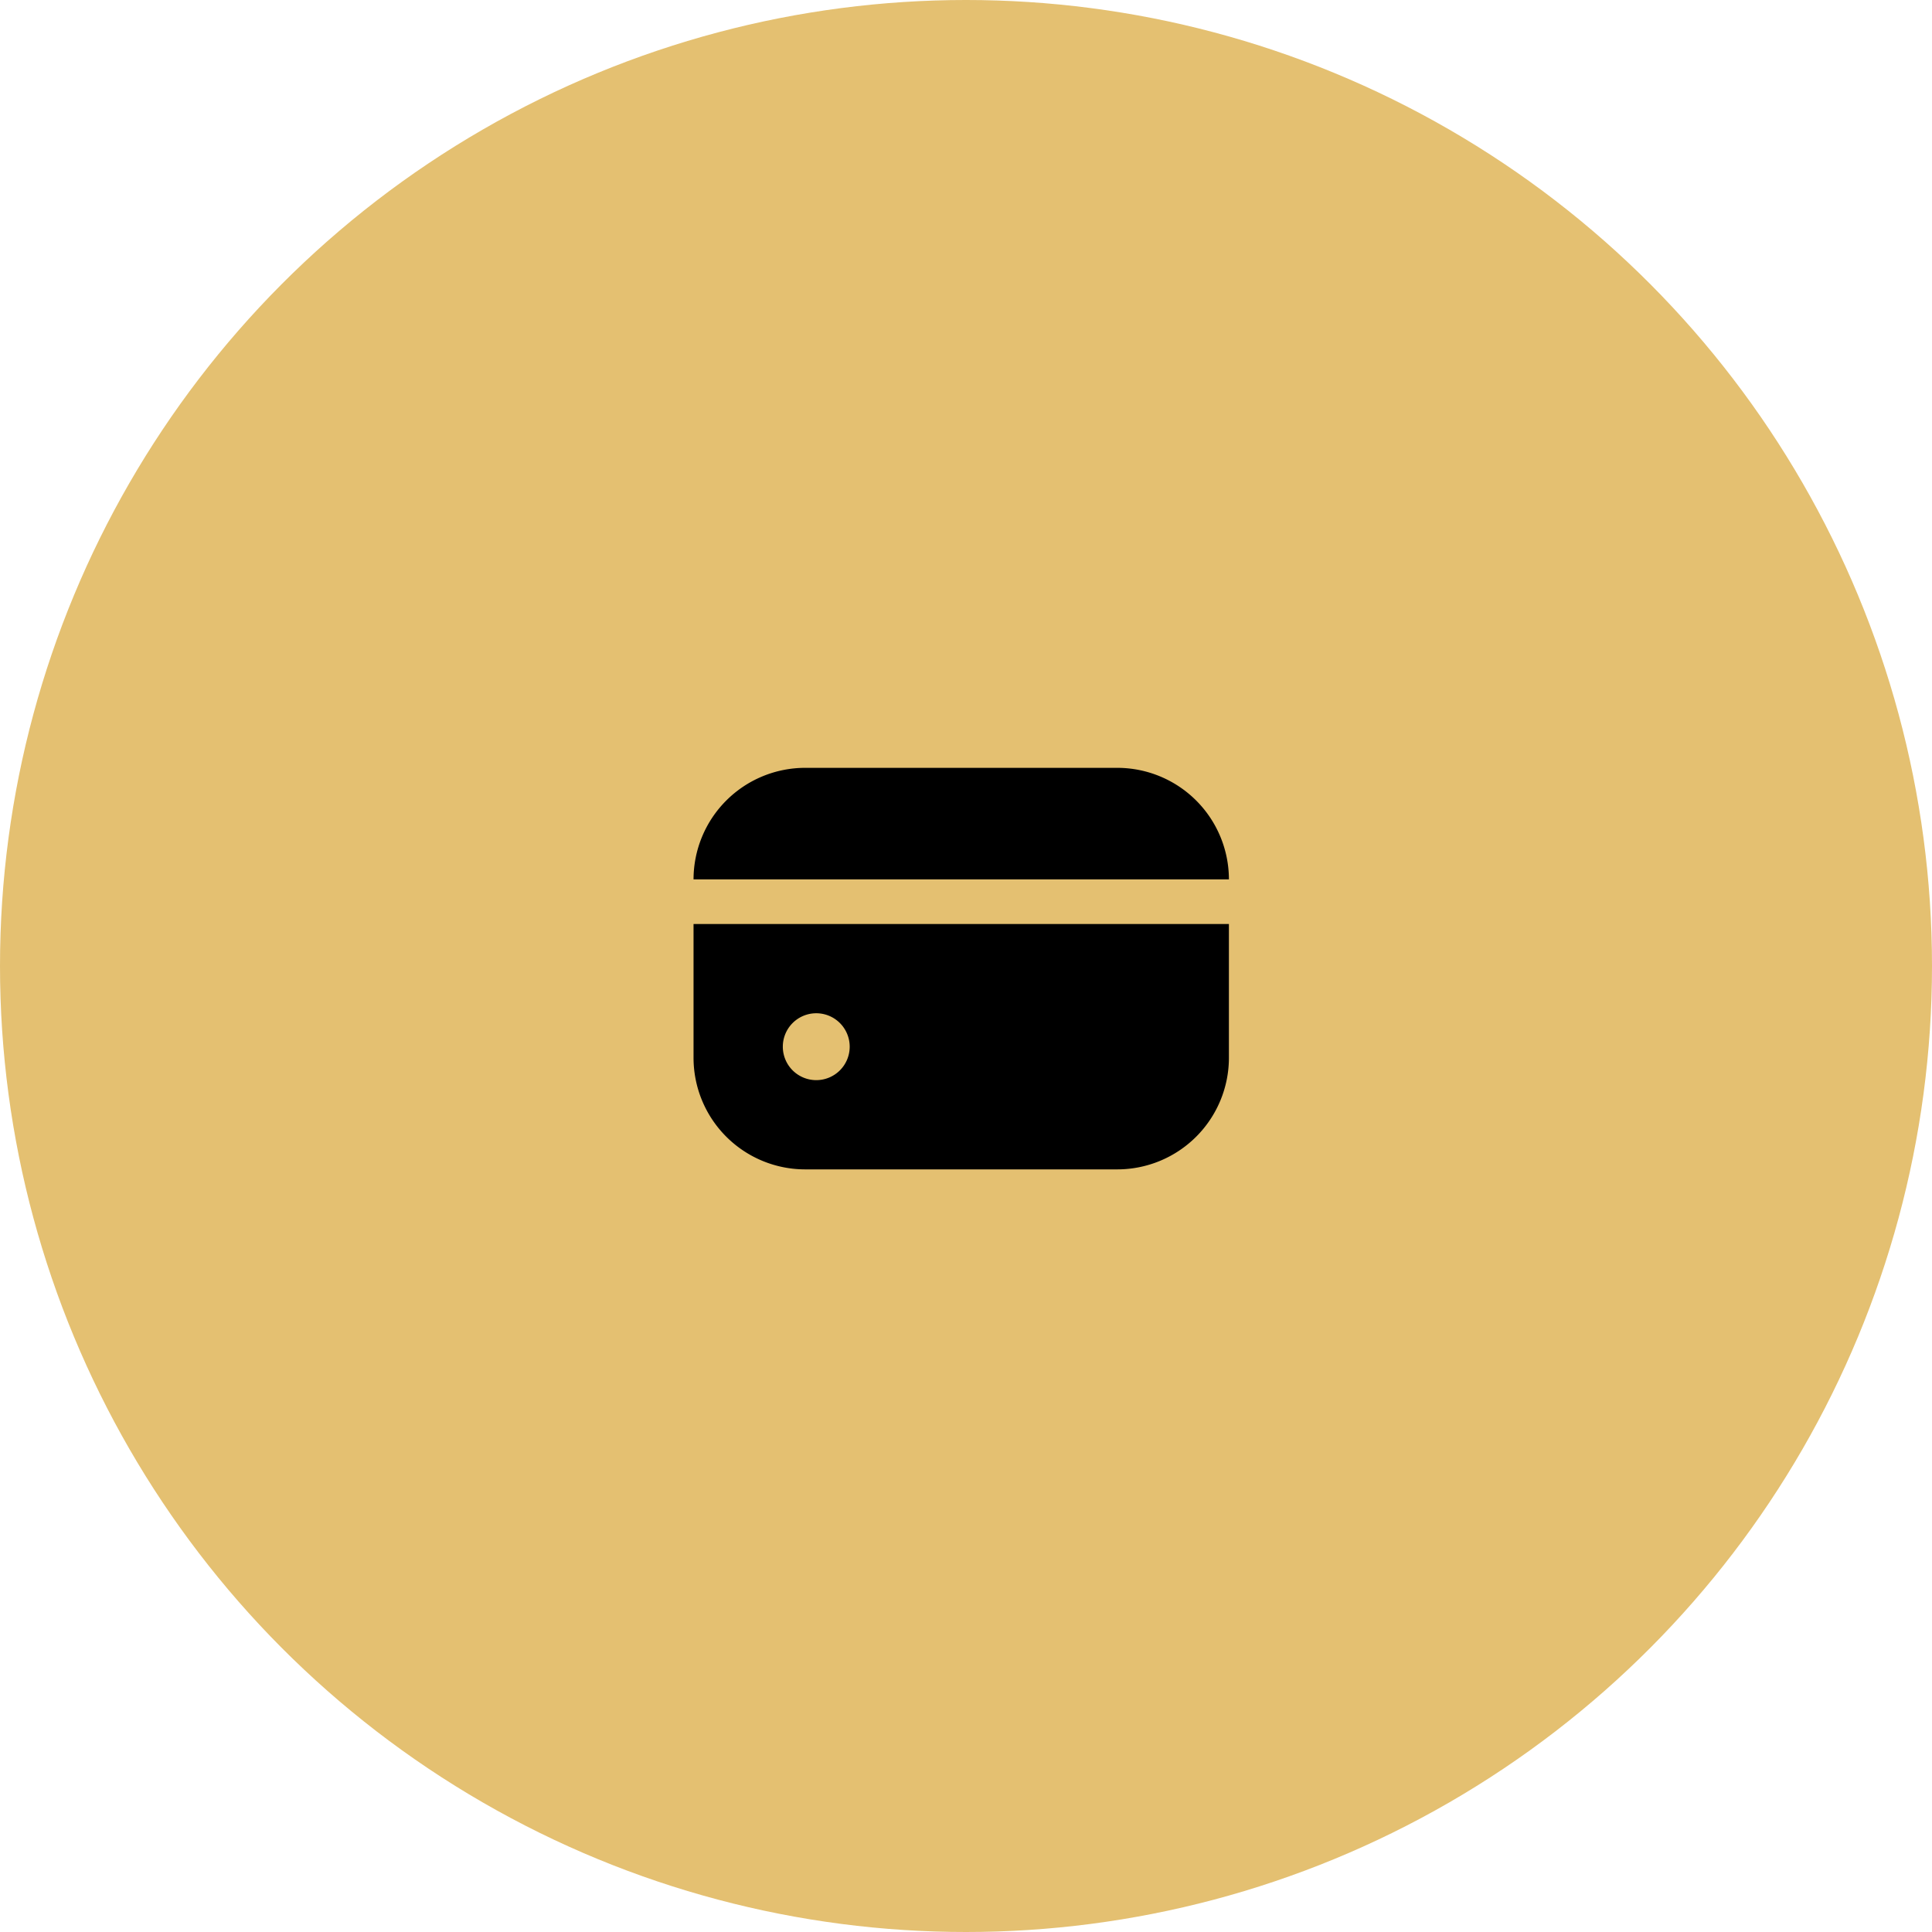 <svg xmlns="http://www.w3.org/2000/svg" width="156" height="156" viewBox="0 0 156 156">
  <g id="icon_-_accounts_payable" data-name="icon - accounts_payable" transform="translate(-649 -3094)">
    <circle id="Ellipse_60" data-name="Ellipse 60" cx="78" cy="78" r="78" transform="translate(649 3094)" fill="#e4c071"/>
    <g id="credit-card" transform="translate(705 3156)">
      <path id="Path_497" data-name="Path 497" d="M34.223,3H9.006A9.017,9.017,0,0,0,0,12.006H43.229A9.017,9.017,0,0,0,34.223,3Z" transform="translate(0 -3)"/>
      <path id="Path_498" data-name="Path 498" d="M0,20.807a9.017,9.017,0,0,0,9.006,9.006H34.223a9.017,9.017,0,0,0,9.006-9.006V10H0Zm12.609-.9a2.7,2.7,0,1,1-2.7-2.7,2.7,2.7,0,0,1,2.7,2.7" transform="translate(0 2.609)"/>
    </g>
  </g>
</svg>
